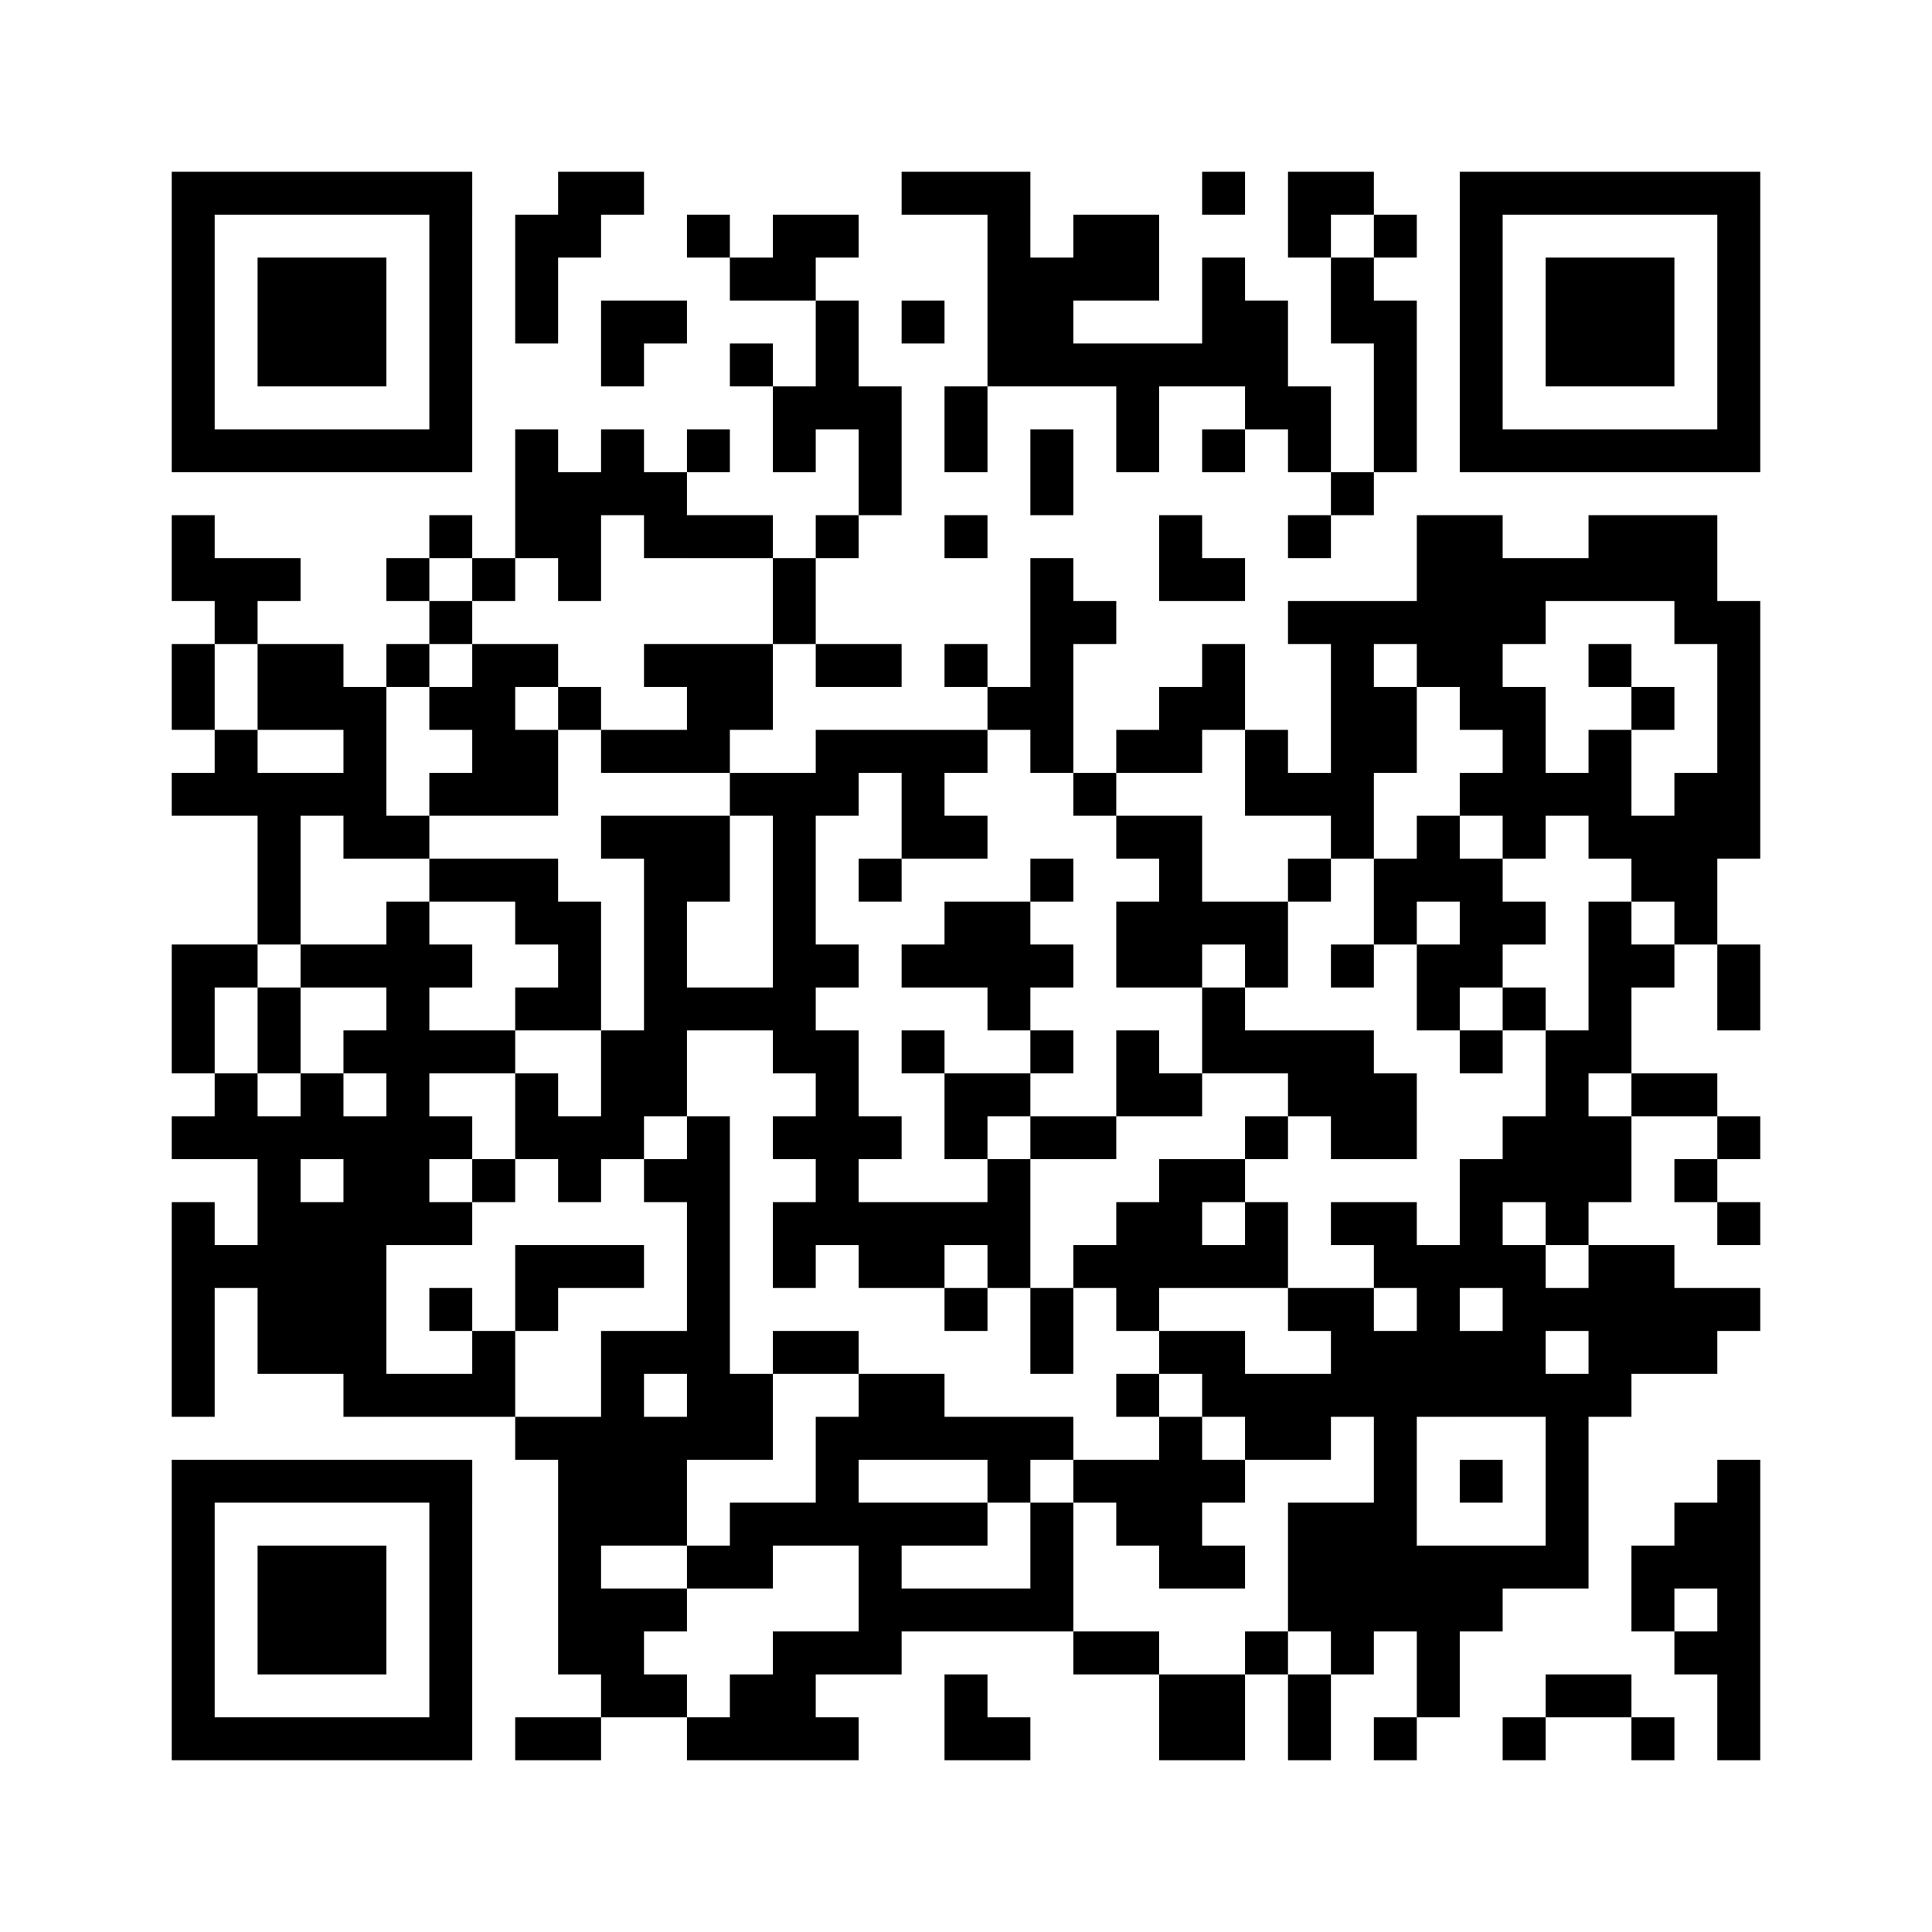 ﻿<?xml version="1.0" encoding="UTF-8"?>
<!DOCTYPE svg PUBLIC "-//W3C//DTD SVG 1.1//EN" "http://www.w3.org/Graphics/SVG/1.1/DTD/svg11.dtd">
<svg xmlns="http://www.w3.org/2000/svg" version="1.1" viewBox="0 0 45 45" stroke="none">
	<rect width="100%" height="100%" fill="#ffffff"/>
	<path d="M4,4h7v1h-7z M13,4h2v1h-2z M21,4h3v1h-3z M28,4h1v1h-1z M30,4h2v1h-2z M34,4h7v1h-7z M4,5h1v6h-1z M10,5h1v6h-1z M12,5h1v3h-1z M13,5h1v1h-1z M16,5h1v1h-1z M18,5h2v1h-2z M23,5h1v4h-1z M25,5h2v2h-2z M30,5h1v1h-1z M32,5h1v1h-1z M34,5h1v6h-1z M40,5h1v6h-1z M6,6h3v3h-3z M17,6h2v1h-2z M24,6h1v3h-1z M28,6h1v3h-1z M31,6h1v2h-1z M36,6h3v3h-3z M14,7h2v1h-2z M19,7h1v3h-1z M21,7h1v1h-1z M29,7h1v3h-1z M32,7h1v4h-1z M14,8h1v1h-1z M17,8h1v1h-1z M25,8h3v1h-3z M18,9h1v2h-1z M20,9h1v3h-1z M22,9h1v2h-1z M26,9h1v2h-1z M30,9h1v2h-1z M5,10h5v1h-5z M12,10h1v3h-1z M14,10h1v2h-1z M16,10h1v1h-1z M24,10h1v2h-1z M28,10h1v1h-1z M35,10h5v1h-5z M13,11h1v3h-1z M15,11h1v2h-1z M31,11h1v1h-1z M4,12h1v2h-1z M10,12h1v1h-1z M16,12h2v1h-2z M19,12h1v1h-1z M22,12h1v1h-1z M27,12h1v2h-1z M30,12h1v1h-1z M33,12h2v4h-2z M37,12h3v2h-3z M5,13h2v1h-2z M9,13h1v1h-1z M11,13h1v1h-1z M18,13h1v2h-1z M24,13h1v5h-1z M28,13h1v1h-1z M35,13h2v1h-2z M5,14h1v1h-1z M10,14h1v1h-1z M25,14h1v1h-1z M30,14h3v1h-3z M35,14h1v1h-1z M39,14h2v1h-2z M4,15h1v2h-1z M6,15h2v2h-2z M9,15h1v1h-1z M11,15h1v4h-1z M12,15h1v1h-1z M15,15h3v1h-3z M19,15h2v1h-2z M22,15h1v1h-1z M28,15h1v2h-1z M31,15h1v5h-1z M37,15h1v1h-1z M40,15h1v5h-1z M8,16h1v4h-1z M10,16h1v1h-1z M13,16h1v1h-1z M16,16h2v1h-2z M23,16h1v1h-1z M27,16h1v2h-1z M32,16h1v2h-1z M34,16h2v1h-2z M38,16h1v1h-1z M5,17h1v2h-1z M12,17h1v2h-1z M14,17h3v1h-3z M19,17h4v1h-4z M26,17h1v1h-1z M29,17h1v2h-1z M35,17h1v3h-1z M37,17h1v3h-1z M4,18h1v1h-1z M6,18h1v4h-1z M7,18h1v1h-1z M10,18h1v1h-1z M17,18h3v1h-3z M21,18h1v2h-1z M25,18h1v1h-1z M30,18h1v1h-1z M34,18h1v1h-1z M36,18h1v1h-1z M39,18h1v4h-1z M9,19h1v1h-1z M14,19h3v1h-3z M18,19h1v6h-1z M22,19h1v1h-1z M26,19h2v1h-2z M33,19h1v2h-1z M38,19h1v2h-1z M10,20h3v1h-3z M15,20h1v6h-1z M16,20h1v1h-1z M20,20h1v1h-1z M24,20h1v1h-1z M27,20h1v3h-1z M30,20h1v1h-1z M32,20h1v2h-1z M34,20h1v3h-1z M9,21h1v8h-1z M12,21h2v1h-2z M22,21h2v2h-2z M26,21h1v2h-1z M28,21h2v1h-2z M35,21h1v1h-1z M37,21h1v4h-1z M4,22h1v3h-1z M5,22h1v1h-1z M7,22h2v1h-2z M10,22h1v1h-1z M13,22h1v2h-1z M19,22h1v1h-1z M21,22h1v1h-1z M24,22h1v1h-1z M29,22h1v1h-1z M31,22h1v1h-1z M33,22h1v2h-1z M38,22h1v1h-1z M40,22h1v2h-1z M6,23h1v2h-1z M12,23h1v1h-1z M16,23h2v1h-2z M23,23h1v1h-1z M28,23h1v2h-1z M35,23h1v1h-1z M8,24h1v1h-1z M10,24h2v1h-2z M14,24h1v3h-1z M19,24h1v5h-1z M21,24h1v1h-1z M24,24h1v1h-1z M26,24h1v2h-1z M29,24h3v1h-3z M34,24h1v1h-1z M36,24h1v5h-1z M5,25h1v2h-1z M7,25h1v2h-1z M12,25h1v2h-1z M22,25h2v1h-2z M27,25h1v1h-1z M30,25h3v1h-3z M38,25h2v1h-2z M4,26h1v1h-1z M6,26h1v6h-1z M8,26h1v7h-1z M10,26h1v1h-1z M13,26h1v2h-1z M16,26h1v8h-1z M18,26h1v1h-1z M20,26h1v1h-1z M22,26h1v1h-1z M24,26h2v1h-2z M29,26h1v1h-1z M31,26h2v1h-2z M35,26h1v2h-1z M37,26h1v2h-1z M40,26h1v1h-1z M11,27h1v1h-1z M15,27h1v1h-1z M23,27h1v3h-1z M27,27h1v3h-1z M28,27h1v1h-1z M34,27h1v3h-1z M39,27h1v1h-1z M4,28h1v5h-1z M7,28h1v4h-1z M10,28h1v1h-1z M18,28h1v2h-1z M20,28h2v2h-2z M22,28h1v1h-1z M26,28h1v3h-1z M29,28h1v2h-1z M31,28h2v1h-2z M40,28h1v1h-1z M5,29h1v1h-1z M12,29h3v1h-3z M25,29h1v1h-1z M28,29h1v1h-1z M32,29h2v1h-2z M35,29h1v4h-1z M37,29h2v3h-2z M10,30h1v1h-1z M12,30h1v1h-1z M22,30h1v1h-1z M24,30h1v2h-1z M30,30h2v1h-2z M33,30h1v3h-1z M36,30h1v1h-1z M39,30h2v1h-2z M11,31h1v2h-1z M14,31h1v5h-1z M15,31h1v1h-1z M18,31h2v1h-2z M27,31h2v1h-2z M31,31h2v2h-2z M34,31h1v2h-1z M39,31h1v1h-1z M9,32h2v1h-2z M17,32h1v2h-1z M20,32h2v2h-2z M26,32h1v1h-1z M28,32h3v1h-3z M36,32h1v5h-1z M37,32h1v1h-1z M12,33h2v1h-2z M15,33h1v3h-1z M19,33h1v3h-1z M22,33h3v1h-3z M27,33h1v4h-1z M29,33h2v1h-2z M32,33h1v5h-1z M4,34h7v1h-7z M13,34h1v5h-1z M23,34h1v1h-1z M25,34h2v1h-2z M28,34h1v1h-1z M34,34h1v1h-1z M40,34h1v7h-1z M4,35h1v6h-1z M10,35h1v6h-1z M17,35h2v1h-2z M20,35h1v4h-1z M21,35h2v1h-2z M24,35h1v3h-1z M26,35h1v1h-1z M30,35h2v3h-2z M39,35h1v2h-1z M6,36h3v3h-3z M16,36h2v1h-2z M28,36h1v1h-1z M33,36h2v2h-2z M35,36h1v1h-1z M38,36h1v2h-1z M14,37h1v3h-1z M15,37h1v1h-1z M21,37h3v1h-3z M18,38h1v3h-1z M19,38h1v1h-1z M25,38h2v1h-2z M29,38h1v1h-1z M31,38h1v1h-1z M33,38h1v2h-1z M39,38h1v1h-1z M15,39h1v1h-1z M17,39h1v2h-1z M22,39h1v2h-1z M27,39h2v2h-2z M30,39h1v2h-1z M36,39h2v1h-2z M5,40h5v1h-5z M12,40h2v1h-2z M16,40h1v1h-1z M19,40h1v1h-1z M23,40h1v1h-1z M32,40h1v1h-1z M35,40h1v1h-1z M38,40h1v1h-1z" fill="#000000"/>
</svg>
